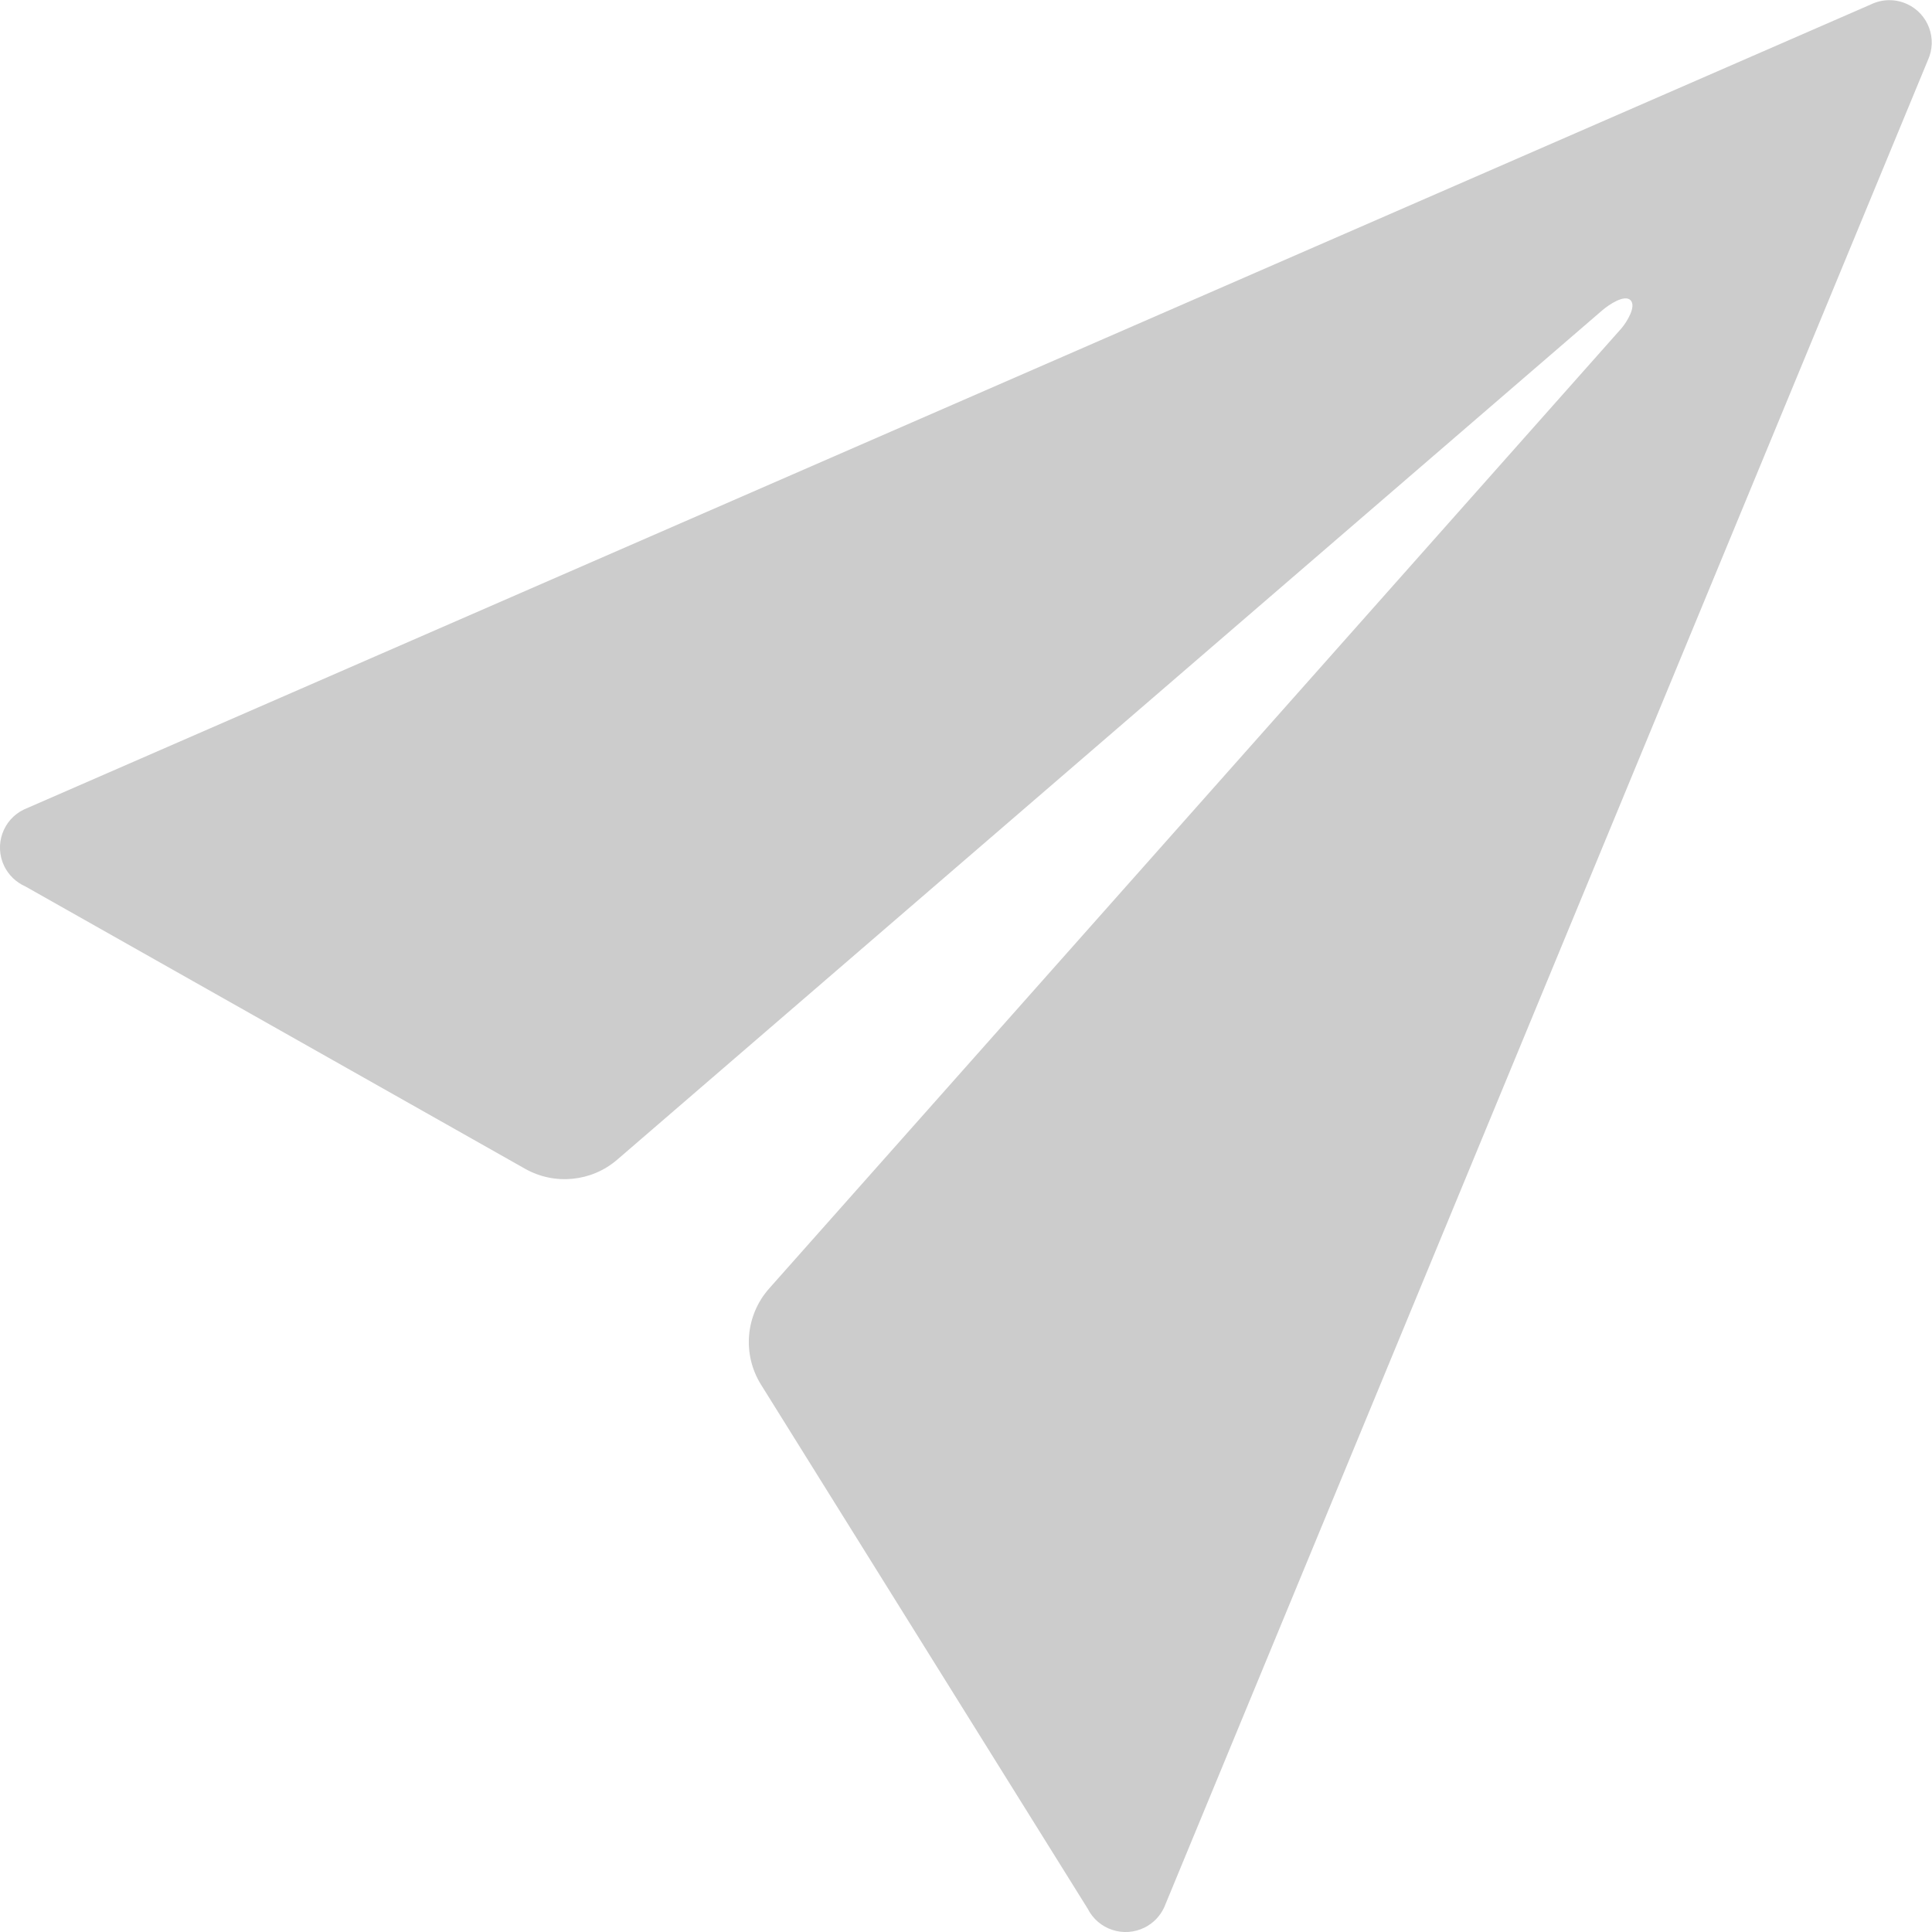 <?xml version="1.0" encoding="iso-8859-1"?>
<!-- Generator: Adobe Illustrator 27.2.0, SVG Export Plug-In . SVG Version: 6.00 Build 0)  -->
<svg version="1.1" id="Send" xmlns="http://www.w3.org/2000/svg" xmlns:xlink="http://www.w3.org/1999/xlink" x="0px" y="0px"
	 viewBox="0 0 24 24" style="enable-background:new 0 0 24 24;" xml:space="preserve">
<path id="Icon_ionic-ios-send" style="fill:#CCCCCC;" d="M23.243,0.054L0.297,10.056c-0.262,0.126-0.371,0.441-0.245,0.702
	c0.055,0.113,0.148,0.203,0.264,0.254l6.207,3.507c0.367,0.207,0.825,0.162,1.144-0.113L19.905,3.854
	c0.081-0.069,0.275-0.2,0.35-0.125s-0.044,0.269-0.113,0.35L9.554,16.007c-0.294,0.332-0.335,0.818-0.1,1.194l4.057,6.508
	c0.131,0.261,0.448,0.366,0.709,0.235c0.106-0.053,0.191-0.141,0.241-0.248l9.488-22.949c0.121-0.264,0.005-0.576-0.259-0.697
	C23.547-0.015,23.384-0.014,23.243,0.054z"/>
</svg>

